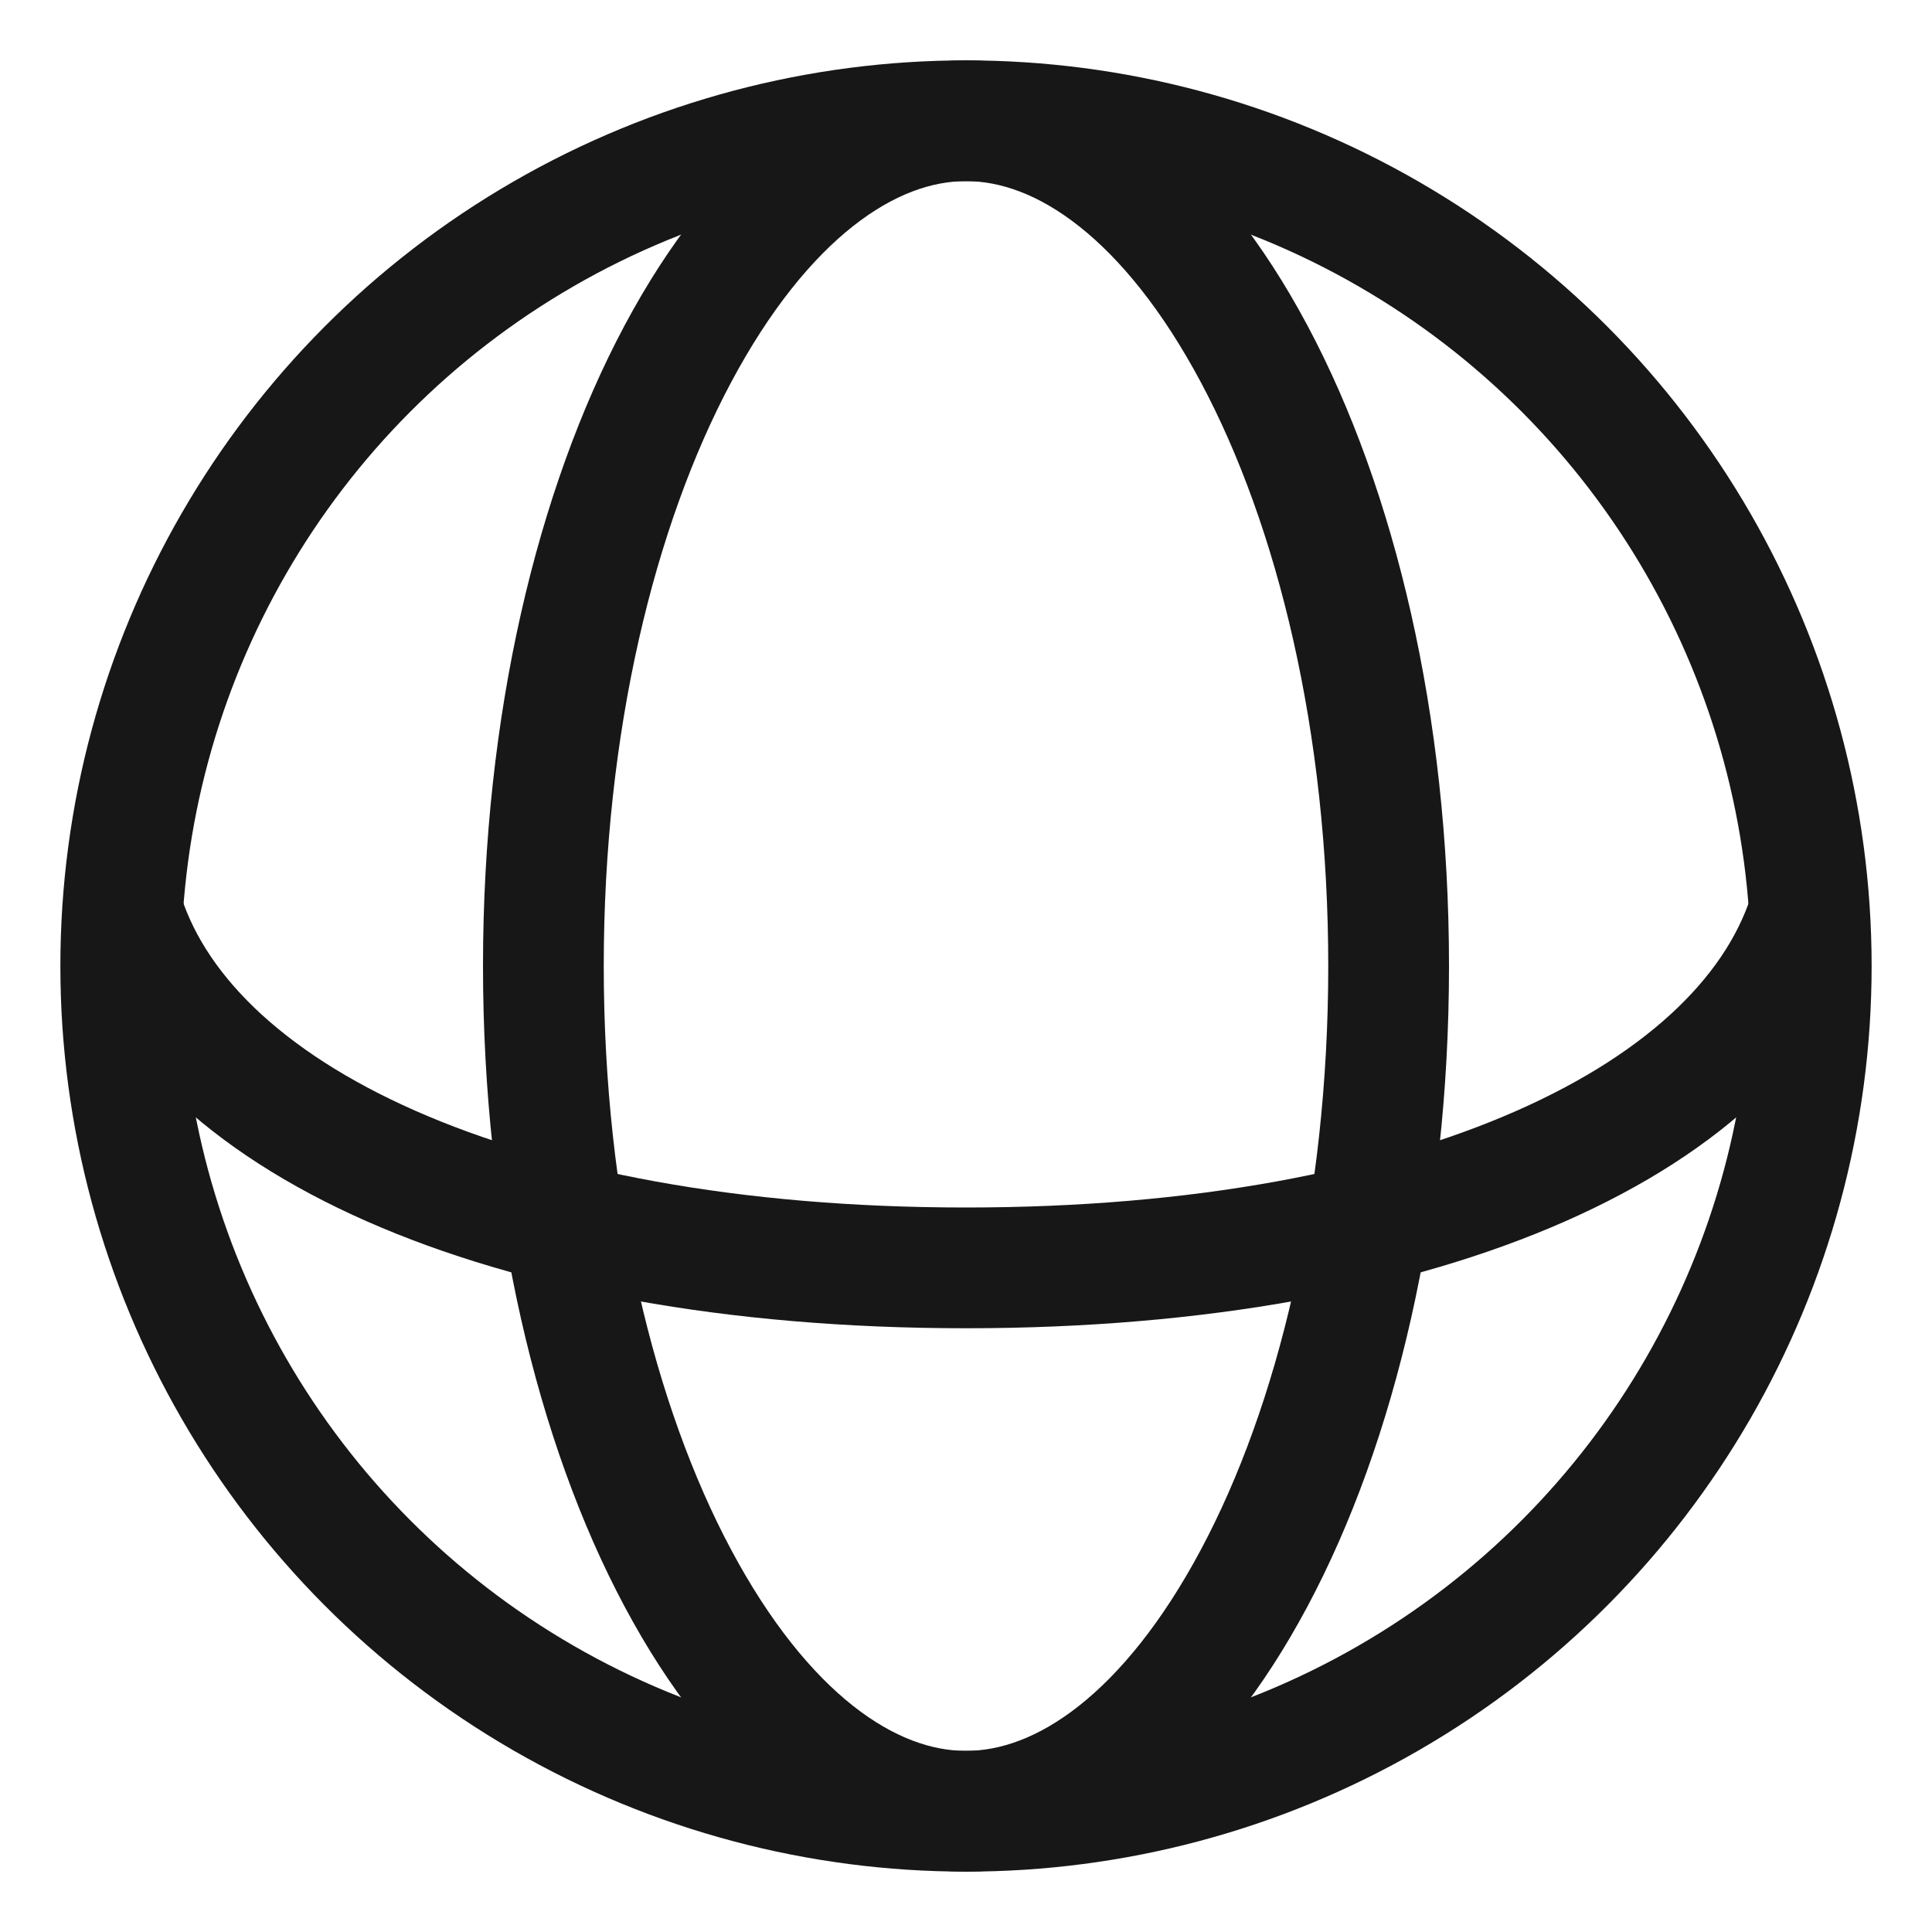 <svg width="32" height="32" viewBox="0 0 32 32" fill="none" xmlns="http://www.w3.org/2000/svg"><path d="M23 16C23 20.011 22.131 23.593 20.774 26.136C19.395 28.722 17.66 30 16 30C14.34 30 12.605 28.722 11.226 26.136C9.869 23.593 9 20.011 9 16C9 11.989 9.869 8.407 11.226 5.864C12.605 3.278 14.34 2 16 2C17.66 2 19.395 3.278 20.774 5.864C22.131 8.407 23 11.989 23 16Z" stroke="#171717" stroke-width="2"/><circle cx="16" cy="16" r="14" stroke="#171717" stroke-width="2"/><path d="M2 15C3 18.5 8.268 21 16 21C23.732 21 29 18.5 30 15" stroke="#171717" stroke-width="2"/></svg>
